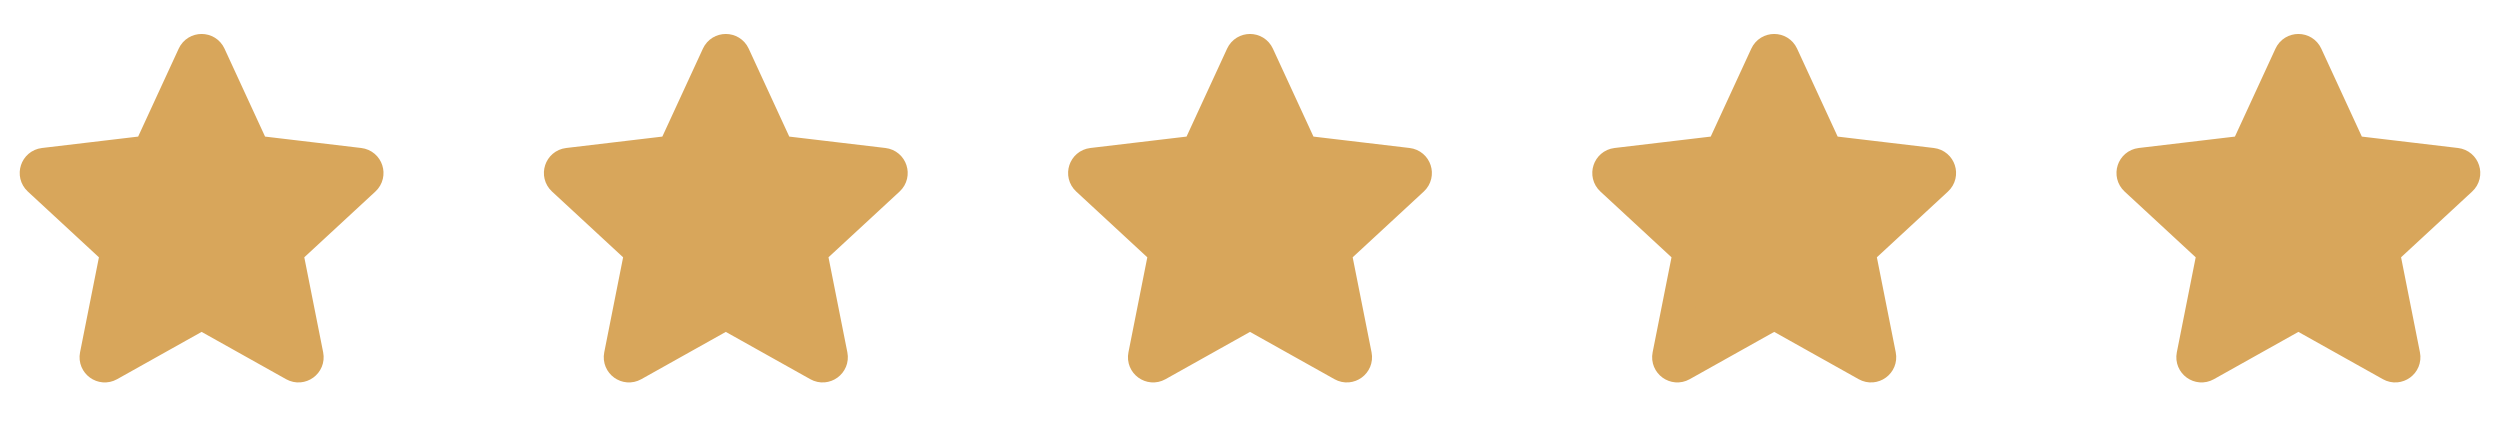 <?xml version="1.0" encoding="UTF-8"?> <svg xmlns="http://www.w3.org/2000/svg" width="190" height="32" viewBox="0 0 190 32" fill="none"> <path d="M19.135 11.24L15.902 4.23C15.674 3.735 14.971 3.735 14.742 4.23L11.509 11.24C11.416 11.442 11.225 11.581 11.005 11.607L3.339 12.516C2.798 12.58 2.58 13.248 2.98 13.618L8.648 18.86C8.811 19.01 8.884 19.235 8.841 19.453L7.336 27.025C7.23 27.559 7.799 27.972 8.274 27.706L15.01 23.935C15.204 23.827 15.44 23.827 15.634 23.935L22.37 27.706C22.846 27.972 23.415 27.559 23.308 27.025L21.804 19.453C21.761 19.235 21.834 19.01 21.997 18.86L27.664 13.618C28.064 13.248 27.847 12.58 27.306 12.516L19.64 11.607C19.419 11.581 19.228 11.442 19.135 11.24Z" fill="#D8A65B" stroke="#D8A65B" stroke-width="2.554" stroke-linecap="round" stroke-linejoin="round"></path> <path d="M58.974 11.24L55.741 4.23C55.513 3.735 54.809 3.735 54.581 4.23L51.348 11.24C51.255 11.442 51.064 11.581 50.843 11.607L43.177 12.516C42.636 12.58 42.419 13.248 42.819 13.618L48.487 18.86C48.65 19.01 48.723 19.235 48.679 19.453L47.175 27.025C47.069 27.559 47.638 27.972 48.113 27.706L54.849 23.935C55.043 23.827 55.279 23.827 55.473 23.935L62.209 27.706C62.684 27.972 63.253 27.559 63.147 27.025L61.643 19.453C61.599 19.235 61.672 19.01 61.835 18.86L67.503 13.618C67.903 13.248 67.686 12.58 67.145 12.516L59.479 11.607C59.258 11.581 59.067 11.442 58.974 11.24Z" fill="#D8A65B" stroke="#D8A65B" stroke-width="2.554" stroke-linecap="round" stroke-linejoin="round"></path> <path d="M98.813 11.24L95.579 4.23C95.351 3.735 94.648 3.735 94.42 4.23L91.187 11.24C91.094 11.442 90.903 11.581 90.682 11.607L83.016 12.516C82.475 12.58 82.258 13.248 82.658 13.618L88.325 18.86C88.488 19.01 88.561 19.235 88.518 19.453L87.014 27.025C86.907 27.559 87.476 27.972 87.952 27.706L94.688 23.935C94.882 23.827 95.118 23.827 95.311 23.935L102.048 27.706C102.523 27.972 103.092 27.559 102.986 27.025L101.481 19.453C101.438 19.235 101.511 19.01 101.674 18.86L107.342 13.618C107.742 13.248 107.524 12.58 106.983 12.516L99.317 11.607C99.097 11.581 98.906 11.442 98.813 11.24Z" fill="#D8A65B" stroke="#D8A65B" stroke-width="2.554" stroke-linecap="round" stroke-linejoin="round"></path> <path d="M138.652 11.24L135.418 4.23C135.19 3.735 134.487 3.735 134.259 4.23L131.025 11.24C130.932 11.442 130.741 11.581 130.521 11.607L122.855 12.516C122.314 12.58 122.096 13.248 122.496 13.618L128.164 18.86C128.327 19.01 128.4 19.235 128.357 19.453L126.852 27.025C126.746 27.559 127.315 27.972 127.79 27.706L134.527 23.935C134.72 23.827 134.956 23.827 135.15 23.935L141.886 27.706C142.362 27.972 142.931 27.559 142.824 27.025L141.32 19.453C141.277 19.235 141.35 19.01 141.513 18.86L147.18 13.618C147.58 13.248 147.363 12.58 146.822 12.516L139.156 11.607C138.936 11.581 138.745 11.442 138.652 11.24Z" fill="#D8A65B" stroke="#D8A65B" stroke-width="2.554" stroke-linecap="round" stroke-linejoin="round"></path> <path d="M178.49 11.24L175.257 4.23C175.029 3.735 174.326 3.735 174.097 4.23L170.864 11.24C170.771 11.442 170.58 11.581 170.359 11.607L162.693 12.516C162.152 12.58 161.935 13.248 162.335 13.618L168.003 18.86C168.166 19.01 168.239 19.235 168.195 19.453L166.691 27.025C166.585 27.559 167.154 27.972 167.629 27.706L174.365 23.935C174.559 23.827 174.795 23.827 174.989 23.935L181.725 27.706C182.201 27.972 182.769 27.559 182.663 27.025L181.159 19.453C181.115 19.235 181.188 19.01 181.351 18.86L187.019 13.618C187.419 13.248 187.202 12.58 186.661 12.516L178.995 11.607C178.774 11.581 178.583 11.442 178.49 11.24Z" fill="#D8A65B" stroke="#D8A65B" stroke-width="2.554" stroke-linecap="round" stroke-linejoin="round"></path> </svg> 